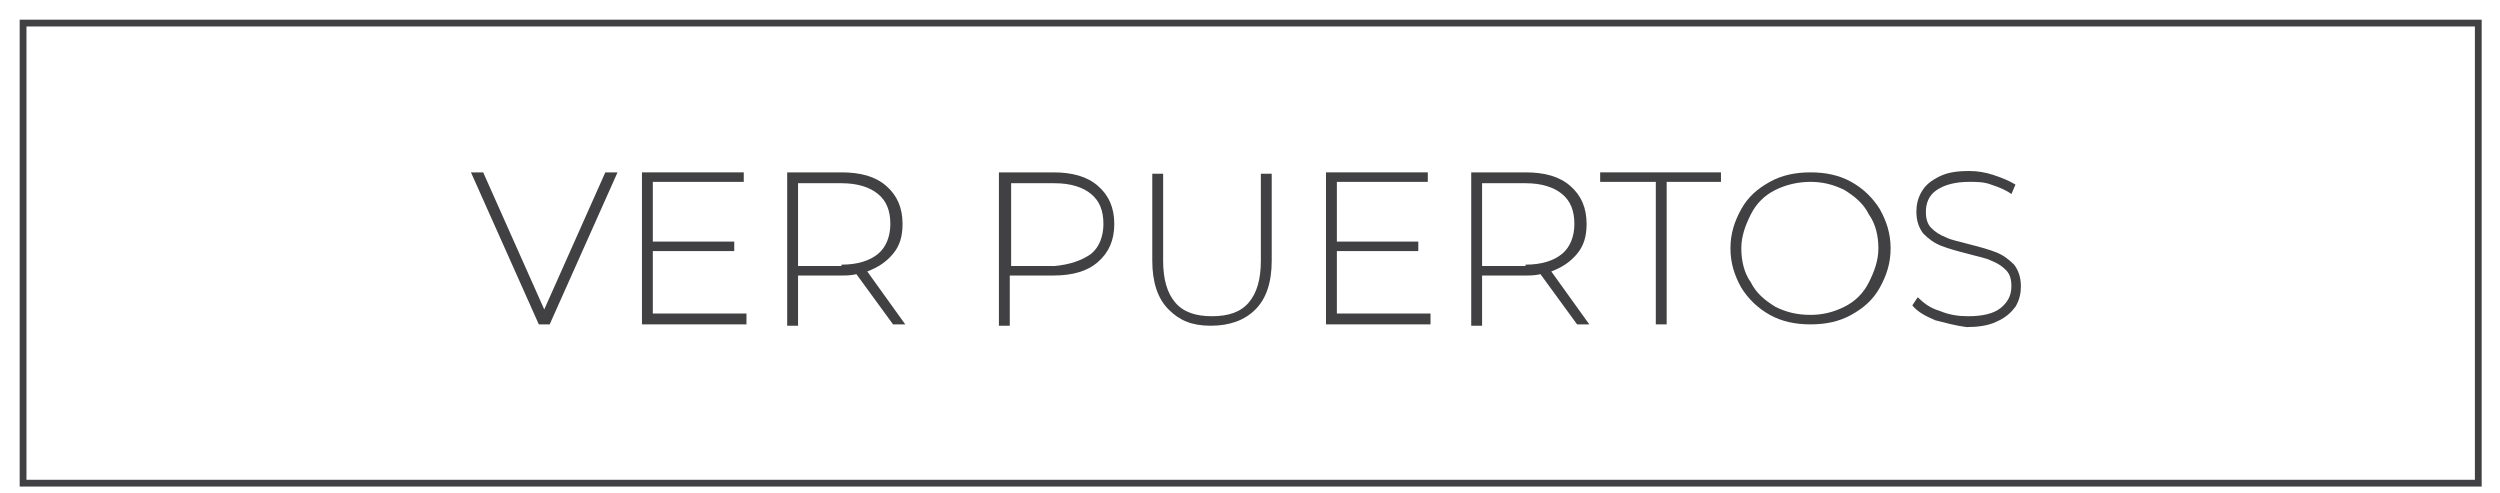 <?xml version="1.0" encoding="utf-8"?>
<!-- Generator: Adobe Illustrator 22.0.1, SVG Export Plug-In . SVG Version: 6.00 Build 0)  -->
<svg version="1.1"
	 id="svg2" xmlns:cc="http://creativecommons.org/ns#" xmlns:dc="http://purl.org/dc/elements/1.1/" xmlns:rdf="http://www.w3.org/1999/02/22-rdf-syntax-ns#" xmlns:svg="http://www.w3.org/2000/svg"
	 xmlns="http://www.w3.org/2000/svg" xmlns:xlink="http://www.w3.org/1999/xlink" x="0px" y="0px" width="184.2px" height="36.3px"
	 viewBox="0 0 184.2 36.3" style="enable-background:new 0 0 184.2 36.3;" xml:space="preserve">
<style type="text/css">
	.st0{clip-path:url(#SVGID_2_);}
	.st1{fill:#414042;}
</style>
<g>
	<defs>
		<rect id="SVGID_1_" x="1.7" y="1.7" width="180.9" height="33.9"/>
	</defs>
	<clipPath id="SVGID_2_">
		<use xlink:href="#SVGID_1_"  style="overflow:visible;"/>
	</clipPath>
	<g class="st0">
		<g>
			<path class="st1" d="M45.5,12.7l-5,11.2h-0.8l-5-11.2h0.9l4.5,10.1l4.5-10.1H45.5z"/>
			<path class="st1" d="M55,23.2v0.7h-7.7V12.7h7.5v0.7h-6.7v4.4h6v0.7h-6v4.6H55z"/>
			<path class="st1" d="M65.8,23.9l-2.7-3.7c-0.4,0.1-0.8,0.1-1.1,0.1h-3.2v3.7H58V12.7h4c1.4,0,2.5,0.3,3.3,1
				c0.8,0.7,1.2,1.6,1.2,2.8c0,0.9-0.2,1.6-0.7,2.2c-0.5,0.6-1.1,1-1.9,1.3l2.8,3.9H65.8z M62,19.5c1.2,0,2.1-0.3,2.7-0.8
				c0.6-0.5,0.9-1.3,0.9-2.2c0-1-0.3-1.7-0.9-2.2c-0.6-0.5-1.5-0.8-2.7-0.8h-3.2v6.1H62z"/>
			<path class="st1" d="M80.9,13.7c0.8,0.7,1.2,1.6,1.2,2.8c0,1.2-0.4,2.1-1.2,2.8c-0.8,0.7-1.9,1-3.3,1h-3.2v3.7h-0.8V12.7h4
				C79,12.7,80.1,13,80.9,13.7z M80.4,18.7c0.6-0.5,0.9-1.3,0.9-2.2c0-1-0.3-1.7-0.9-2.2c-0.6-0.5-1.5-0.8-2.7-0.8h-3.2v6.1h3.2
				C78.8,19.5,79.7,19.2,80.4,18.7z"/>
			<path class="st1" d="M86.1,22.8c-0.8-0.8-1.2-2-1.2-3.6v-6.4h0.8v6.4c0,1.4,0.3,2.4,0.9,3.1c0.6,0.7,1.5,1,2.7,1
				c1.2,0,2.1-0.3,2.7-1s0.9-1.7,0.9-3.1v-6.4h0.8v6.4c0,1.6-0.4,2.8-1.2,3.6c-0.8,0.8-1.9,1.2-3.3,1.2S86.9,23.6,86.1,22.8z"/>
			<path class="st1" d="M105.4,23.2v0.7h-7.7V12.7h7.5v0.7h-6.7v4.4h6v0.7h-6v4.6H105.4z"/>
			<path class="st1" d="M116.2,23.9l-2.7-3.7c-0.4,0.1-0.8,0.1-1.1,0.1h-3.2v3.7h-0.8V12.7h4c1.4,0,2.5,0.3,3.3,1
				c0.8,0.7,1.2,1.6,1.2,2.8c0,0.9-0.2,1.6-0.7,2.2c-0.5,0.6-1.1,1-1.9,1.3l2.8,3.9H116.2z M112.4,19.5c1.2,0,2.1-0.3,2.7-0.8
				c0.6-0.5,0.9-1.3,0.9-2.2c0-1-0.3-1.7-0.9-2.2c-0.6-0.5-1.5-0.8-2.7-0.8h-3.2v6.1H112.4z"/>
			<path class="st1" d="M121.9,13.4h-4v-0.7h8.9v0.7h-4v10.5h-0.8V13.4z"/>
			<path class="st1" d="M130.4,23.2c-0.9-0.5-1.6-1.2-2.1-2c-0.5-0.9-0.8-1.8-0.8-2.9s0.3-2,0.8-2.9c0.5-0.9,1.2-1.5,2.1-2
				c0.9-0.5,1.9-0.7,3-0.7s2.1,0.2,3,0.7c0.9,0.5,1.6,1.2,2.1,2c0.5,0.9,0.8,1.8,0.8,2.9s-0.3,2-0.8,2.9c-0.5,0.9-1.2,1.5-2.1,2
				c-0.9,0.5-1.9,0.7-3,0.7S131.3,23.7,130.4,23.2z M135.9,22.6c0.8-0.4,1.4-1,1.8-1.8c0.4-0.8,0.7-1.6,0.7-2.5
				c0-0.9-0.2-1.8-0.7-2.5c-0.4-0.8-1-1.3-1.8-1.8c-0.8-0.4-1.6-0.6-2.5-0.6c-0.9,0-1.8,0.2-2.6,0.6c-0.8,0.4-1.4,1-1.8,1.8
				c-0.4,0.8-0.7,1.6-0.7,2.5c0,0.9,0.2,1.8,0.7,2.5c0.4,0.8,1,1.3,1.8,1.8c0.8,0.4,1.6,0.6,2.6,0.6C134.3,23.2,135.1,23,135.9,22.6
				z"/>
			<path class="st1" d="M142.6,23.6c-0.7-0.3-1.3-0.6-1.7-1.1l0.4-0.6c0.4,0.4,0.9,0.8,1.6,1c0.7,0.3,1.4,0.4,2.1,0.4
				c1.1,0,1.9-0.2,2.4-0.6c0.5-0.4,0.8-0.9,0.8-1.6c0-0.5-0.1-0.9-0.4-1.2c-0.3-0.3-0.6-0.5-1.1-0.7c-0.4-0.2-1-0.3-1.7-0.5
				c-0.8-0.2-1.5-0.4-2-0.6c-0.5-0.2-0.9-0.5-1.3-0.9c-0.3-0.4-0.5-0.9-0.5-1.6c0-0.5,0.1-1,0.4-1.5c0.3-0.5,0.7-0.8,1.3-1.1
				c0.6-0.3,1.3-0.4,2.2-0.4c0.6,0,1.2,0.1,1.8,0.3c0.6,0.2,1.1,0.4,1.6,0.7l-0.3,0.7c-0.4-0.3-0.9-0.5-1.5-0.7
				c-0.5-0.2-1.1-0.2-1.6-0.2c-1,0-1.8,0.2-2.4,0.6s-0.8,1-0.8,1.6c0,0.5,0.1,0.9,0.4,1.2c0.3,0.3,0.6,0.5,1.1,0.7
				c0.4,0.2,1,0.3,1.7,0.5c0.8,0.2,1.5,0.4,2,0.6c0.5,0.2,0.9,0.5,1.3,0.9c0.3,0.4,0.5,0.9,0.5,1.6c0,0.5-0.1,1-0.4,1.5
				c-0.3,0.4-0.7,0.8-1.4,1.1c-0.6,0.3-1.4,0.4-2.2,0.4C144.1,24,143.4,23.8,142.6,23.6z"/>
		</g>
	</g>
	<use xlink:href="#SVGID_1_"  style="overflow:visible;fill:none;stroke:#414042;stroke-width:0.5;stroke-miterlimit:10;"/>
</g>
</svg>

